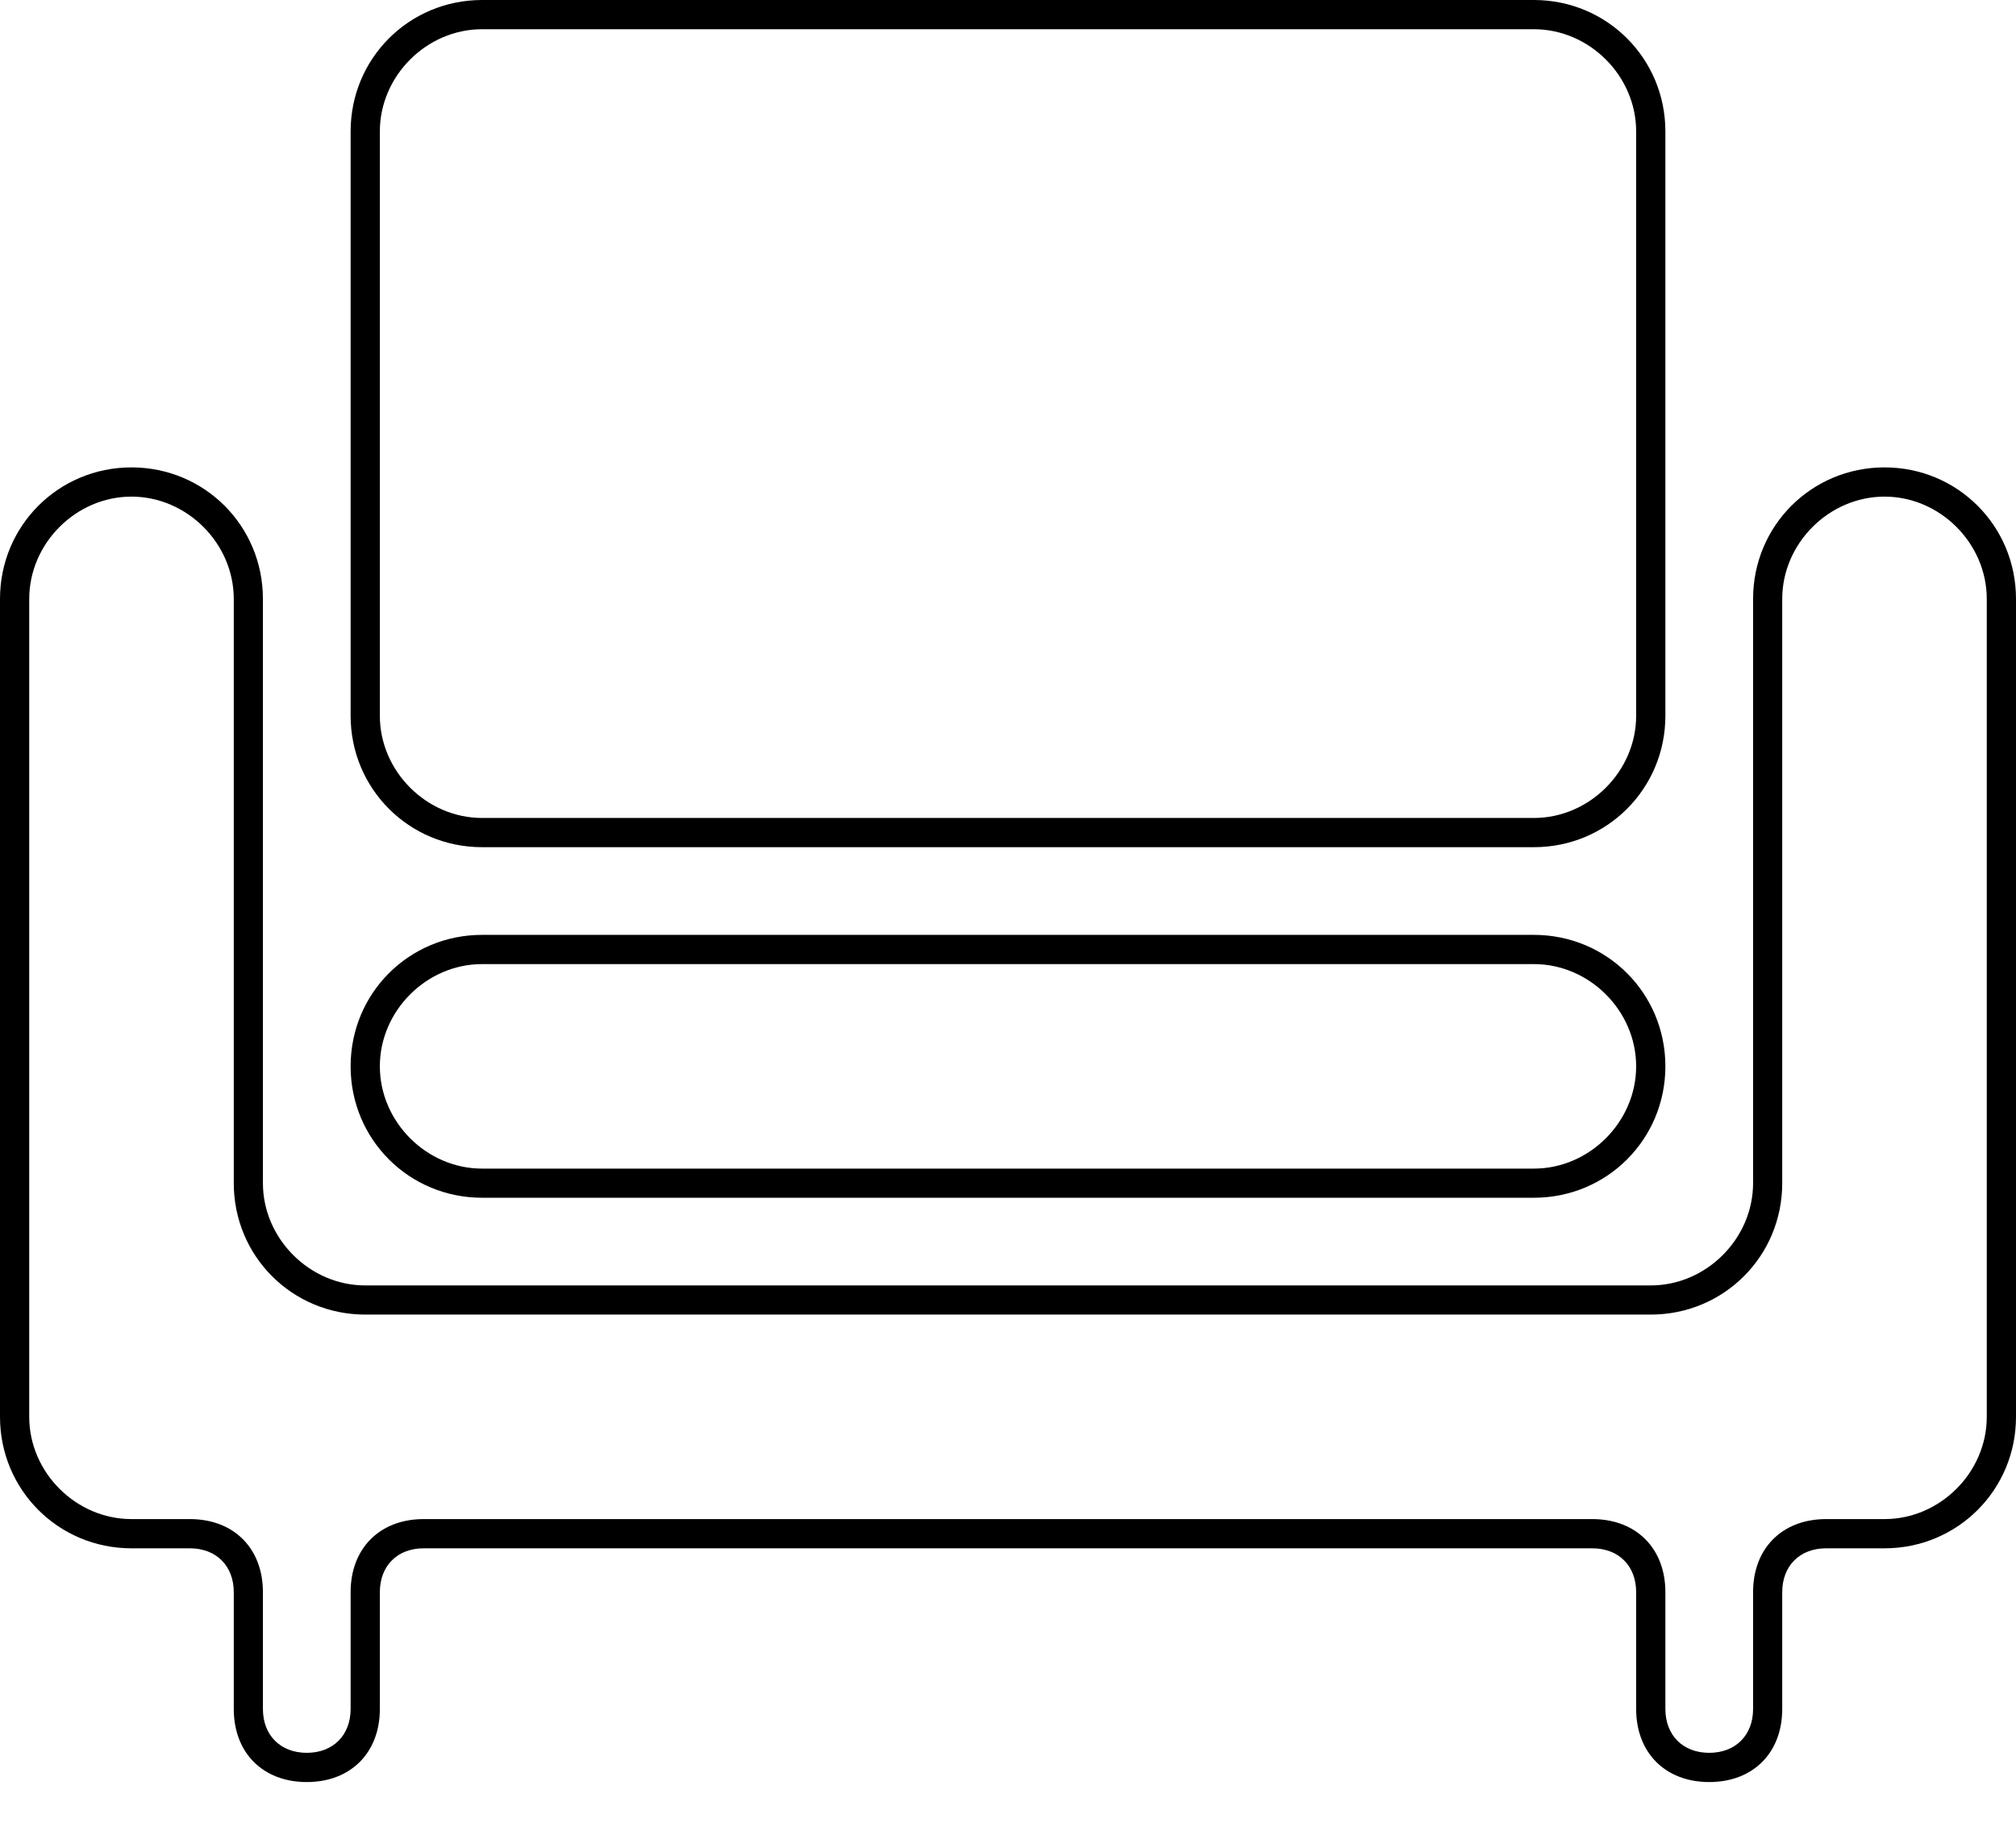<svg width="24" height="22" viewBox="0 0 24 22" fill="none" xmlns="http://www.w3.org/2000/svg">
<path d="M18.261 10.087H5.739C4.869 10.087 4.174 9.391 4.174 8.522V1.565C4.174 0.696 4.869 0 5.739 0H18.261C19.13 0 19.826 0.696 19.826 1.565V8.522C19.826 9.391 19.13 10.087 18.261 10.087ZM5.739 0.348C5.078 0.348 4.522 0.904 4.522 1.565V8.522C4.522 9.183 5.078 9.739 5.739 9.739H18.261C18.922 9.739 19.478 9.183 19.478 8.522V1.565C19.478 0.904 18.922 0.348 18.261 0.348H5.739Z" fill="black"></path>
<path d="M18.261 14.261H5.739C4.869 14.261 4.174 13.566 4.174 12.696C4.174 11.826 4.869 11.131 5.739 11.131H18.261C19.13 11.131 19.826 11.826 19.826 12.696C19.826 13.566 19.13 14.261 18.261 14.261ZM5.739 11.479C5.078 11.479 4.522 12.035 4.522 12.696C4.522 13.357 5.078 13.914 5.739 13.914H18.261C18.922 13.914 19.478 13.357 19.478 12.696C19.478 12.035 18.922 11.479 18.261 11.479H5.739Z" fill="black"></path>
<path d="M20.348 21.218C19.826 21.218 19.478 20.87 19.478 20.348V18.957C19.478 18.644 19.27 18.435 18.956 18.435H5.043C4.73 18.435 4.522 18.644 4.522 18.957V20.348C4.522 20.87 4.174 21.218 3.652 21.218C3.13 21.218 2.783 20.87 2.783 20.348V18.957C2.783 18.644 2.574 18.435 2.261 18.435H1.565C0.696 18.435 0 17.739 0 16.87V7.131C0 6.261 0.696 5.565 1.565 5.565C2.435 5.565 3.13 6.261 3.13 7.131V14.087C3.13 14.748 3.687 15.305 4.348 15.305H19.652C20.313 15.305 20.87 14.748 20.87 14.087V7.131C20.87 6.261 21.565 5.565 22.435 5.565C23.304 5.565 24 6.261 24 7.131V16.87C24 17.739 23.304 18.435 22.435 18.435H21.739C21.426 18.435 21.217 18.644 21.217 18.957V20.348C21.217 20.87 20.87 21.218 20.348 21.218ZM5.043 18.087H18.956C19.478 18.087 19.826 18.435 19.826 18.957V20.348C19.826 20.661 20.035 20.87 20.348 20.87C20.661 20.87 20.87 20.661 20.87 20.348V18.957C20.87 18.435 21.217 18.087 21.739 18.087H22.435C23.096 18.087 23.652 17.531 23.652 16.87V7.131C23.652 6.47 23.096 5.913 22.435 5.913C21.774 5.913 21.217 6.47 21.217 7.131V14.087C21.217 14.957 20.522 15.652 19.652 15.652H4.348C3.478 15.652 2.783 14.957 2.783 14.087V7.131C2.783 6.47 2.226 5.913 1.565 5.913C0.904 5.913 0.348 6.47 0.348 7.131V16.87C0.348 17.531 0.904 18.087 1.565 18.087H2.261C2.783 18.087 3.13 18.435 3.13 18.957V20.348C3.13 20.661 3.339 20.87 3.652 20.87C3.965 20.87 4.174 20.661 4.174 20.348V18.957C4.174 18.435 4.522 18.087 5.043 18.087Z" fill="black"></path>
</svg>
